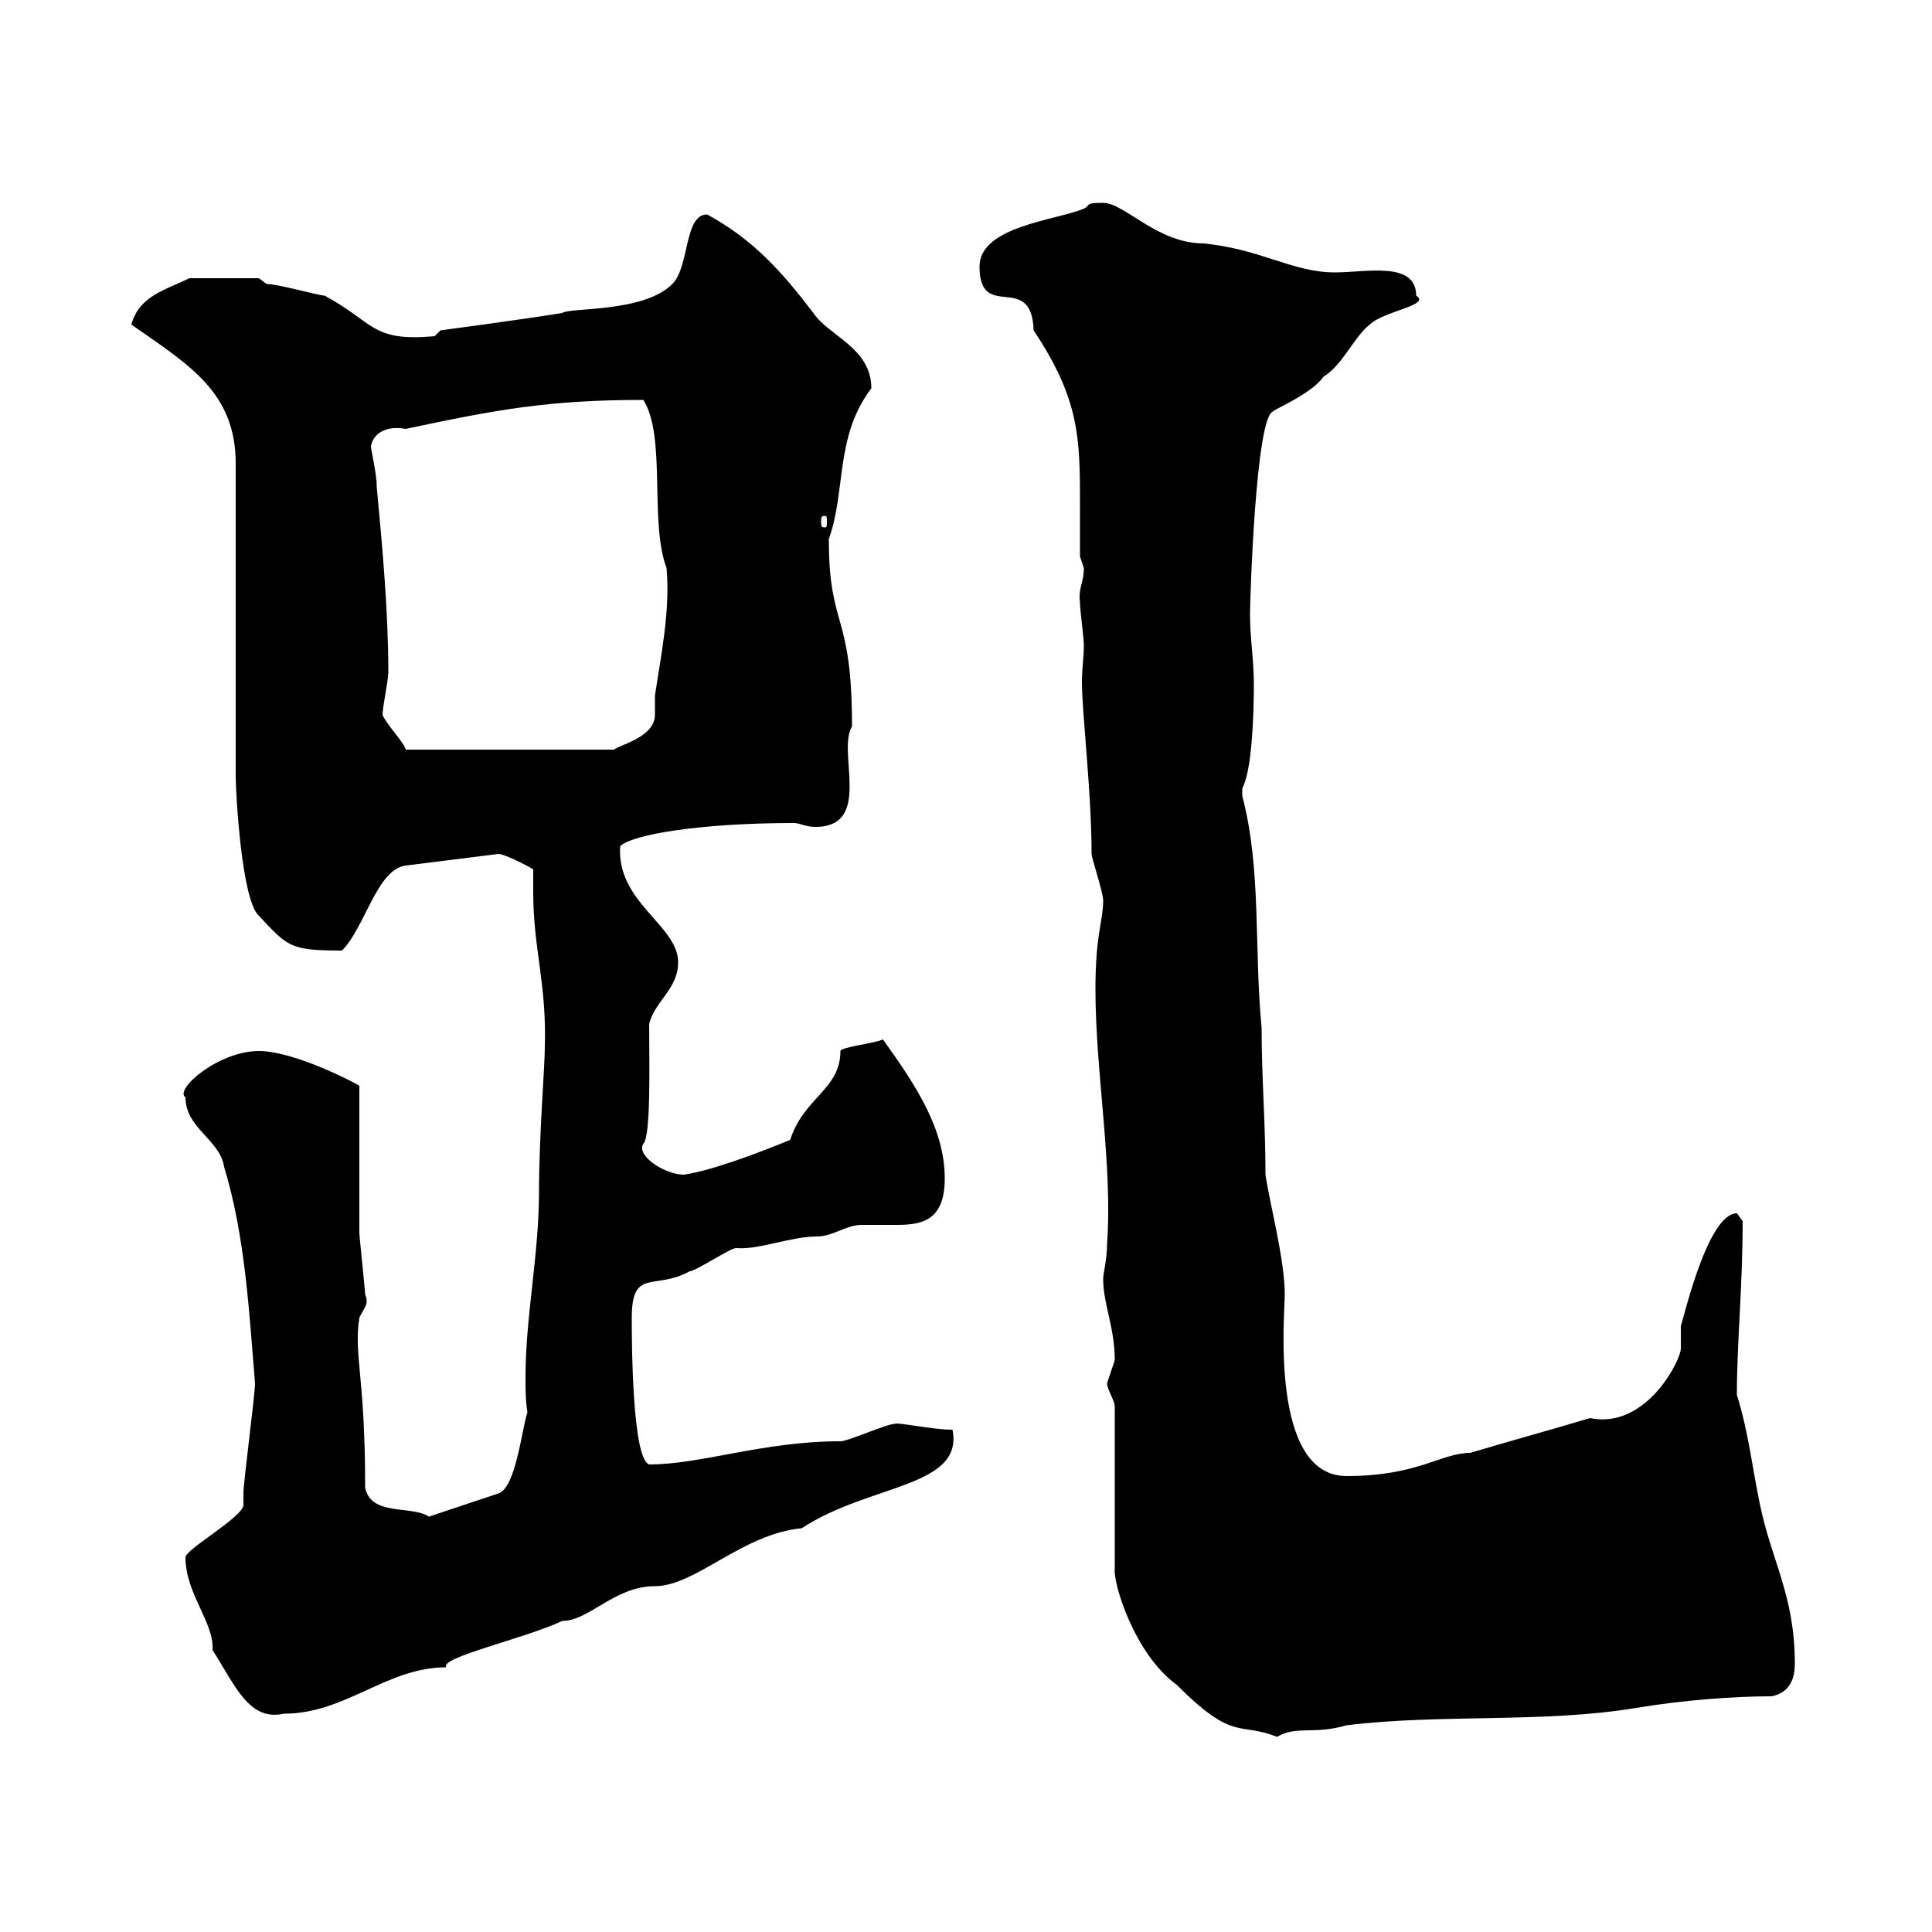 <svg xmlns="http://www.w3.org/2000/svg" xmlns:xlink="http://www.w3.org/1999/xlink" width="300" height="300"><path d="M173.10 218.40L173.10 243.60C172.80 245.70 176.10 256.80 182.70 261.60C191.70 270.60 192.30 267.30 198.30 269.70C201.30 267.90 204 269.40 209.10 267.90C223.80 266.10 239.70 267.60 254.10 265.20C261.30 264 269.10 263.40 275.10 263.40C278.10 262.80 278.70 260.40 278.70 258.30C278.70 247.80 275.10 242.40 273.30 233.70C272.10 228 271.50 222.30 269.70 216.60C269.70 208.50 270.60 199.80 270.60 189.60C270.60 189.60 269.70 188.40 269.70 188.40C264.90 188.40 261 206.70 261 205.80C261 206.70 261 208.20 261 209.40C261 211.20 255.60 222 246.90 220.20C240.90 222 234.30 223.80 228.30 225.60C223.80 225.60 220.20 229.20 209.10 229.20C197.10 229.20 199.50 204 199.50 201C199.50 195.60 197.10 186.60 196.50 182.40C196.50 174 195.90 167.40 195.90 159.60C194.70 147 195.90 135 192.90 123.60C192.90 123.60 192.90 123.60 192.90 122.40C194.40 119.70 194.70 111 194.70 106.20C194.70 102.60 194.10 99 194.10 95.40C194.10 93 195 64.50 197.70 63.90C197.10 63.90 203.70 61.20 205.50 58.50C208.50 56.70 210.30 52.20 212.70 50.40C214.80 48.30 222.30 47.40 219.90 45.90C219.90 40.50 212.10 42.30 207.30 42.30C200.70 42.30 195.90 38.70 186.90 37.80C179.70 37.80 174.60 31.50 171.30 31.50C168.30 31.50 169.50 31.80 168.30 32.40C164.10 34.20 152.10 35.10 152.10 41.40C152.10 50.10 160.20 42 160.50 51.30C167.70 62.10 167.70 68.10 167.70 78.60C167.70 81 167.70 84 167.70 86.40C167.70 86.40 168.30 88.20 168.30 88.20C168.30 90.60 167.40 91.20 167.70 93.60C167.70 94.80 168.30 99 168.30 100.20C168.30 102 168 103.80 168 105.90C168 110.70 169.50 123 169.50 132.60C169.50 133.20 171.30 138.60 171.30 139.80C171.30 143.10 170.10 144.90 170.10 153.60C170.10 166.50 172.80 180.90 171.90 193.20C171.90 195.60 171.30 197.70 171.30 198.60C171.30 202.50 173.10 206.10 173.10 211.20C173.10 211.20 171.90 214.80 171.90 214.80C171.90 215.70 173.10 217.50 173.10 218.40ZM28.80 241.80C28.80 247.50 33.30 252 33 256.20C36.60 261.90 38.70 267.30 44.10 266.10C53.70 266.10 60 258.90 69.30 258.90C68.10 257.40 81.60 254.40 87.30 251.70C91.50 251.70 95.40 246.30 101.70 246.30C108 246.30 115.20 238.20 124.50 237.30C135 230.40 149.70 231 147.90 222C144.60 222 139.50 220.80 138.90 221.10C137.70 221.10 131.70 223.80 130.50 223.80C118.50 223.80 108.90 227.40 100.80 227.40C98.10 226.50 98.10 207.60 98.10 204.60C98.10 196.80 101.70 200.40 107.10 197.40C108 197.40 113.40 193.80 114.30 193.80C117.90 194.10 122.70 192 126.90 192C129.30 192 131.40 190.20 133.80 190.20C135.30 190.20 137.40 190.20 139.20 190.20C143.10 190.20 146.70 189.60 146.70 183C146.70 175.50 142.50 168.90 137.10 161.40C135.90 162 130.50 162.60 130.50 163.20C130.50 169.20 124.80 170.40 122.70 177C117.60 179.10 110.40 181.80 106.20 182.40C103.20 182.40 98.70 179.40 99.90 177.60C101.10 176.40 100.80 165 100.80 159C101.70 155.40 105.30 153.60 105.30 149.40C105.30 143.70 95.70 140.10 96.30 131.40C98.10 129.60 108.60 127.80 123.30 127.80C124.20 127.80 125.10 128.40 126.60 128.40C135.60 128.40 129.90 116.70 132.30 112.80C132.30 94.80 128.70 97.80 128.70 83.70C131.40 76.20 129.60 67.80 135.30 60.30C135.30 54 128.70 52.20 126.30 48.60C121.50 42.30 117 37.20 109.80 33.30C106.20 33.30 107.10 41.40 104.40 44.10C99.90 48.60 88.50 47.70 87.30 48.60C81.90 49.50 68.40 51.30 68.40 51.30L67.50 52.20C57.60 53.10 58.20 50.10 50.40 45.90C49.50 45.90 43.20 44.10 41.40 44.10L40.20 43.20L29.40 43.20C25.80 45 21.60 45.90 20.40 50.40C29.40 56.70 36.60 60.90 36.60 72L36.60 120.60C36.60 123 37.50 139.80 40.20 142.20C44.70 147 45 147.60 53.10 147.60C56.70 144 58.50 135 63 134.40L77.40 132.60C78.30 132.60 81.90 134.40 82.80 135C82.80 136.50 82.80 137.70 82.80 138.60C82.80 147.30 84.90 152.70 84.60 162.60C84.60 165.60 83.70 176.40 83.70 184.80C83.70 195 81.60 204.30 81.60 213.90C81.60 215.70 81.60 217.50 81.90 219.30C81 222 80.10 231 77.40 231.90L66.60 235.50C63.90 233.70 57.60 235.50 56.70 231C56.70 213.30 54.90 210.60 55.80 204.60C56.70 202.80 57.30 202.50 56.70 201C56.70 200.40 55.80 192 55.80 191.40C55.80 187.80 55.80 172.20 55.80 168.60C54.90 168 45.60 163.20 40.20 163.20C33.90 163.20 27 169.20 28.80 170.40C28.80 175.20 34.20 177 34.80 181.20C38.10 192 38.70 204 39.60 214.80C39.60 216.60 37.80 230.10 37.80 231.90C37.80 232.80 37.80 233.40 37.80 233.70C37.80 235.50 28.80 240.60 28.80 241.80ZM59.40 111C59.40 109.80 60.30 105.60 60.30 104.40C60.30 95.10 59.40 85.20 58.50 75.60C58.50 73.50 57.60 69.90 57.60 69.30C57.90 67.50 59.70 66 63 66.60C77.10 63.60 85.20 62.10 99.90 62.10C103.50 67.80 100.80 81 103.50 88.20C104.10 94.80 102.60 102 101.70 108C101.70 108.90 101.70 109.80 101.70 111C101.70 114.60 95.70 115.80 95.40 116.40L63 116.40C62.70 115.20 60 112.50 59.40 111ZM128.10 80.10C128.40 80.10 128.40 80.40 128.40 81C128.40 81.60 128.40 81.90 128.10 81.90C127.50 81.90 127.50 81.60 127.50 81C127.50 80.40 127.50 80.10 128.10 80.10Z"/></svg>